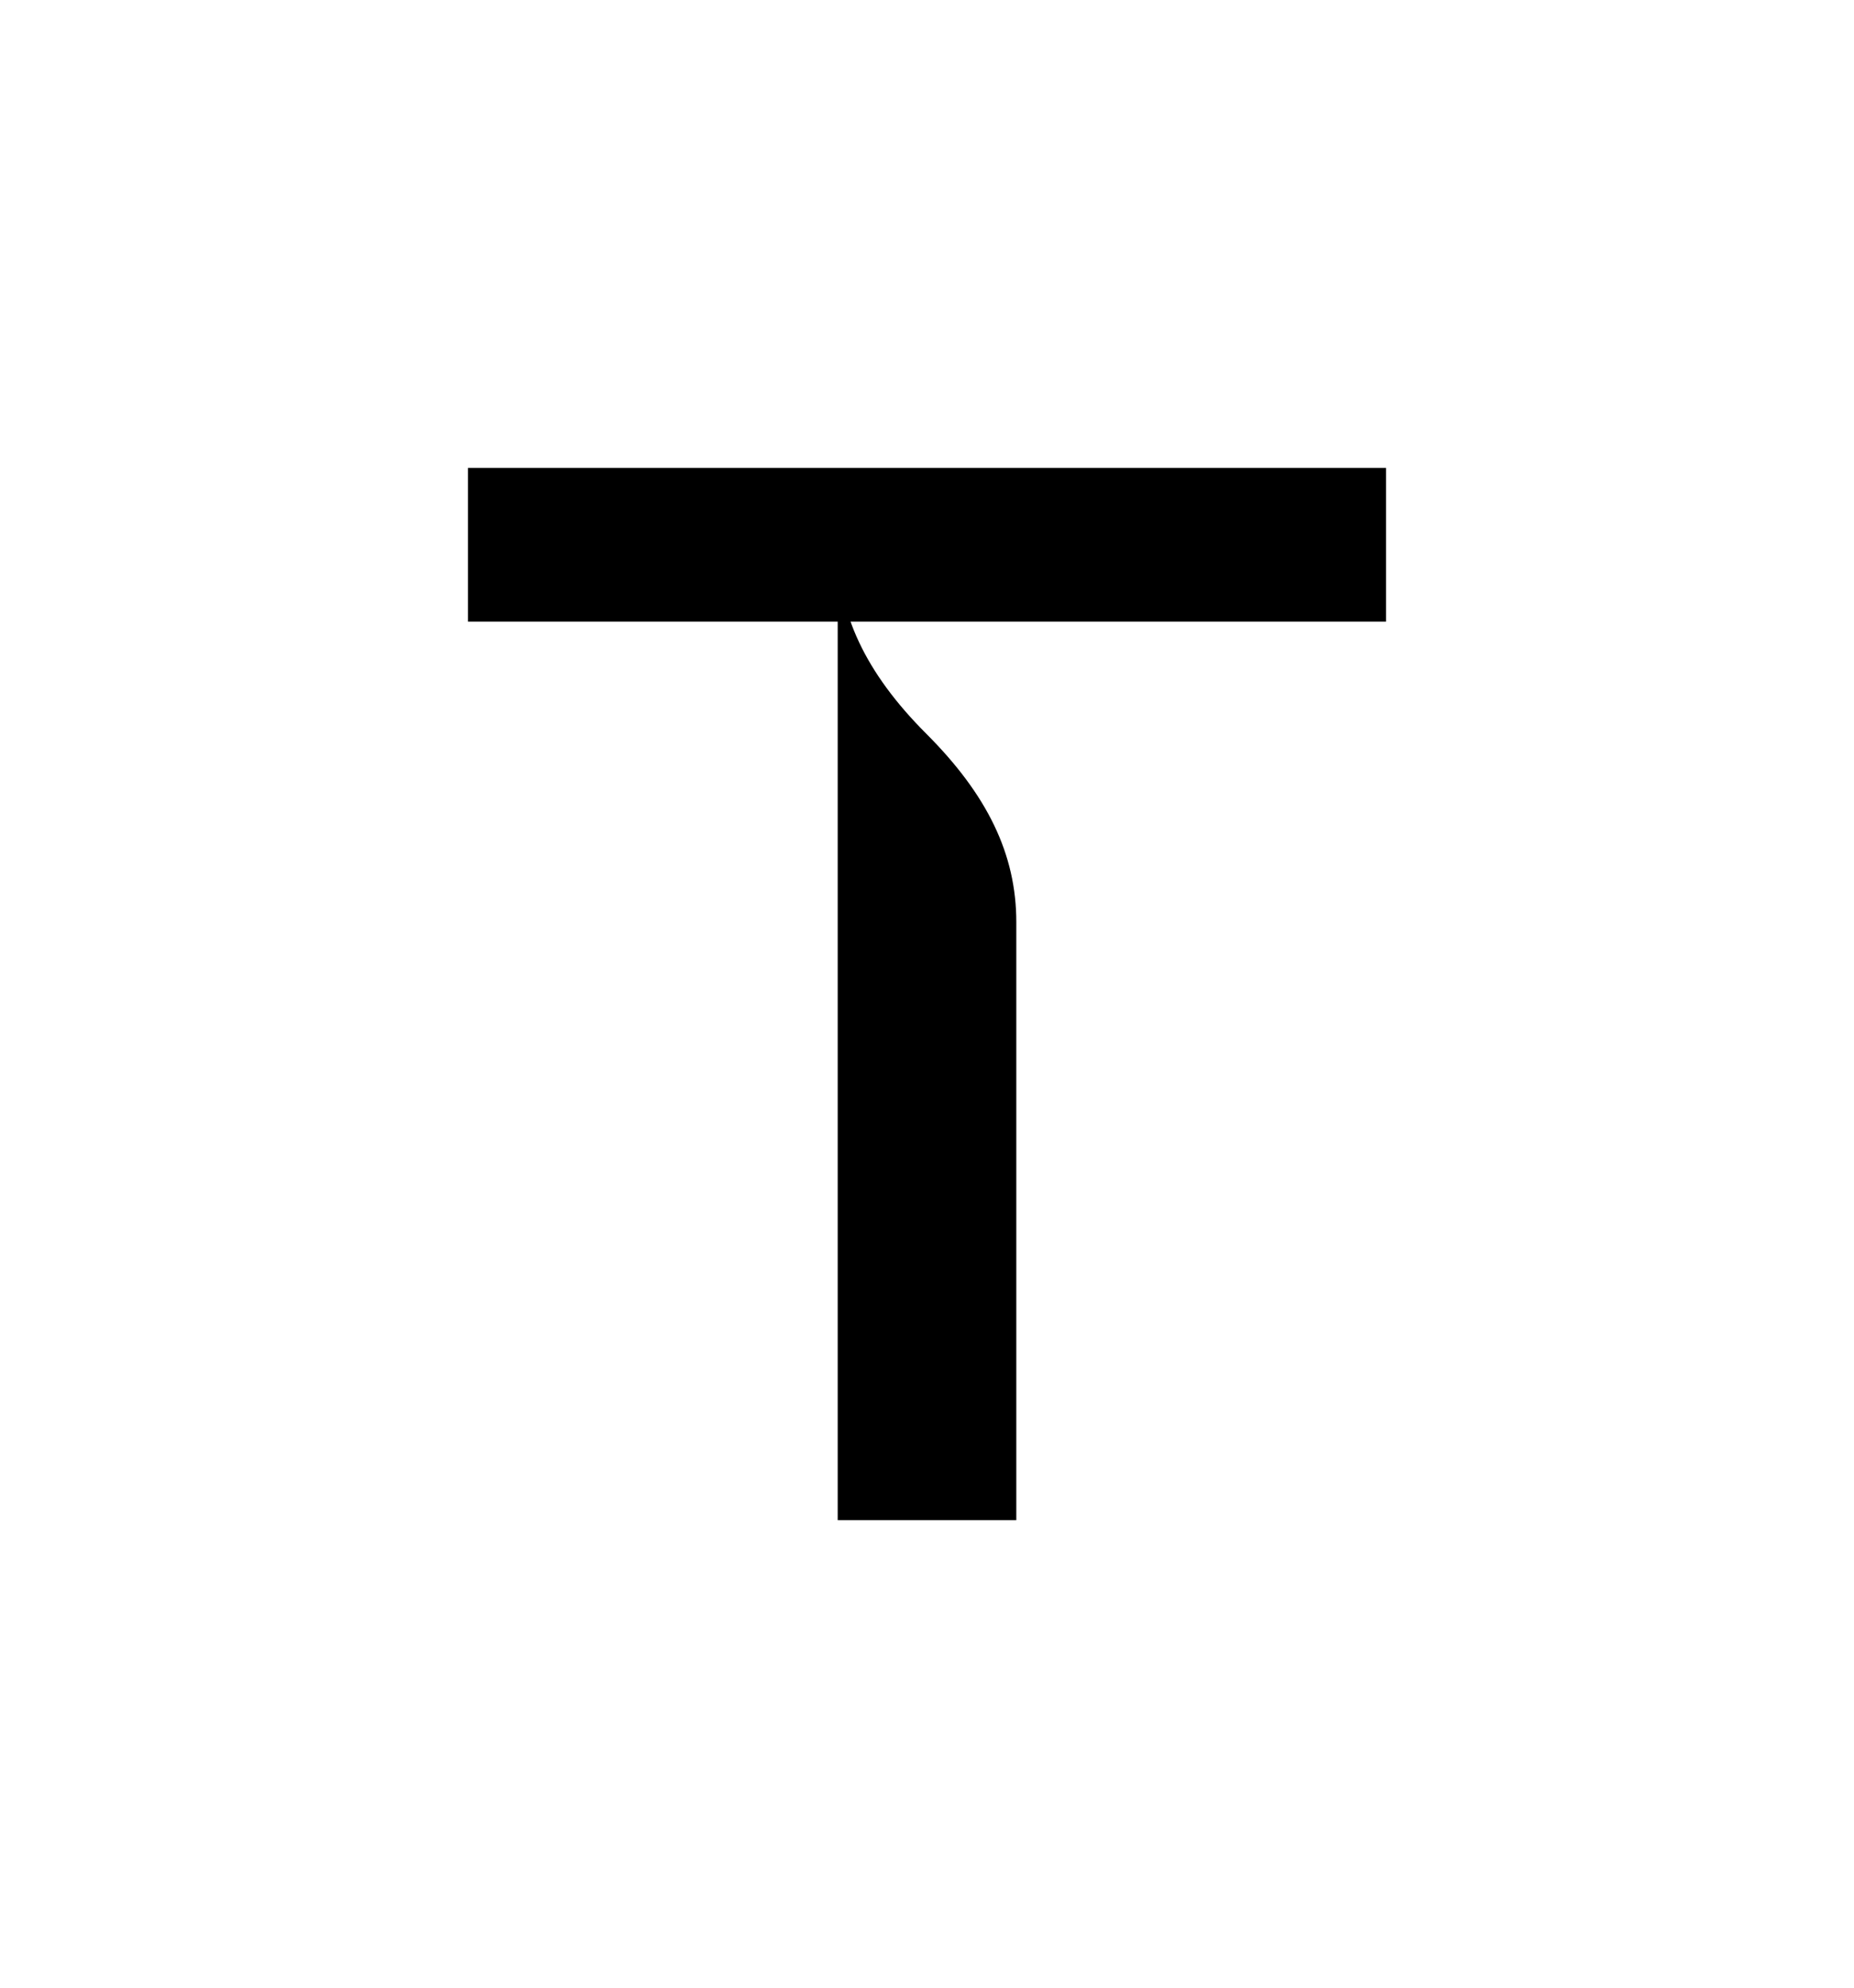 <svg viewBox="0 0 1339 1436" version="1.1" xmlns="http://www.w3.org/2000/svg">
  
  <g>
    <g id="Layer_1">
      <path d="M338,449h663v-111H338v111ZM605,1098h129v-432c0-49-21-92-65-136s-64-87-64-135v703Z"></path>
    </g>
  </g>
</svg>